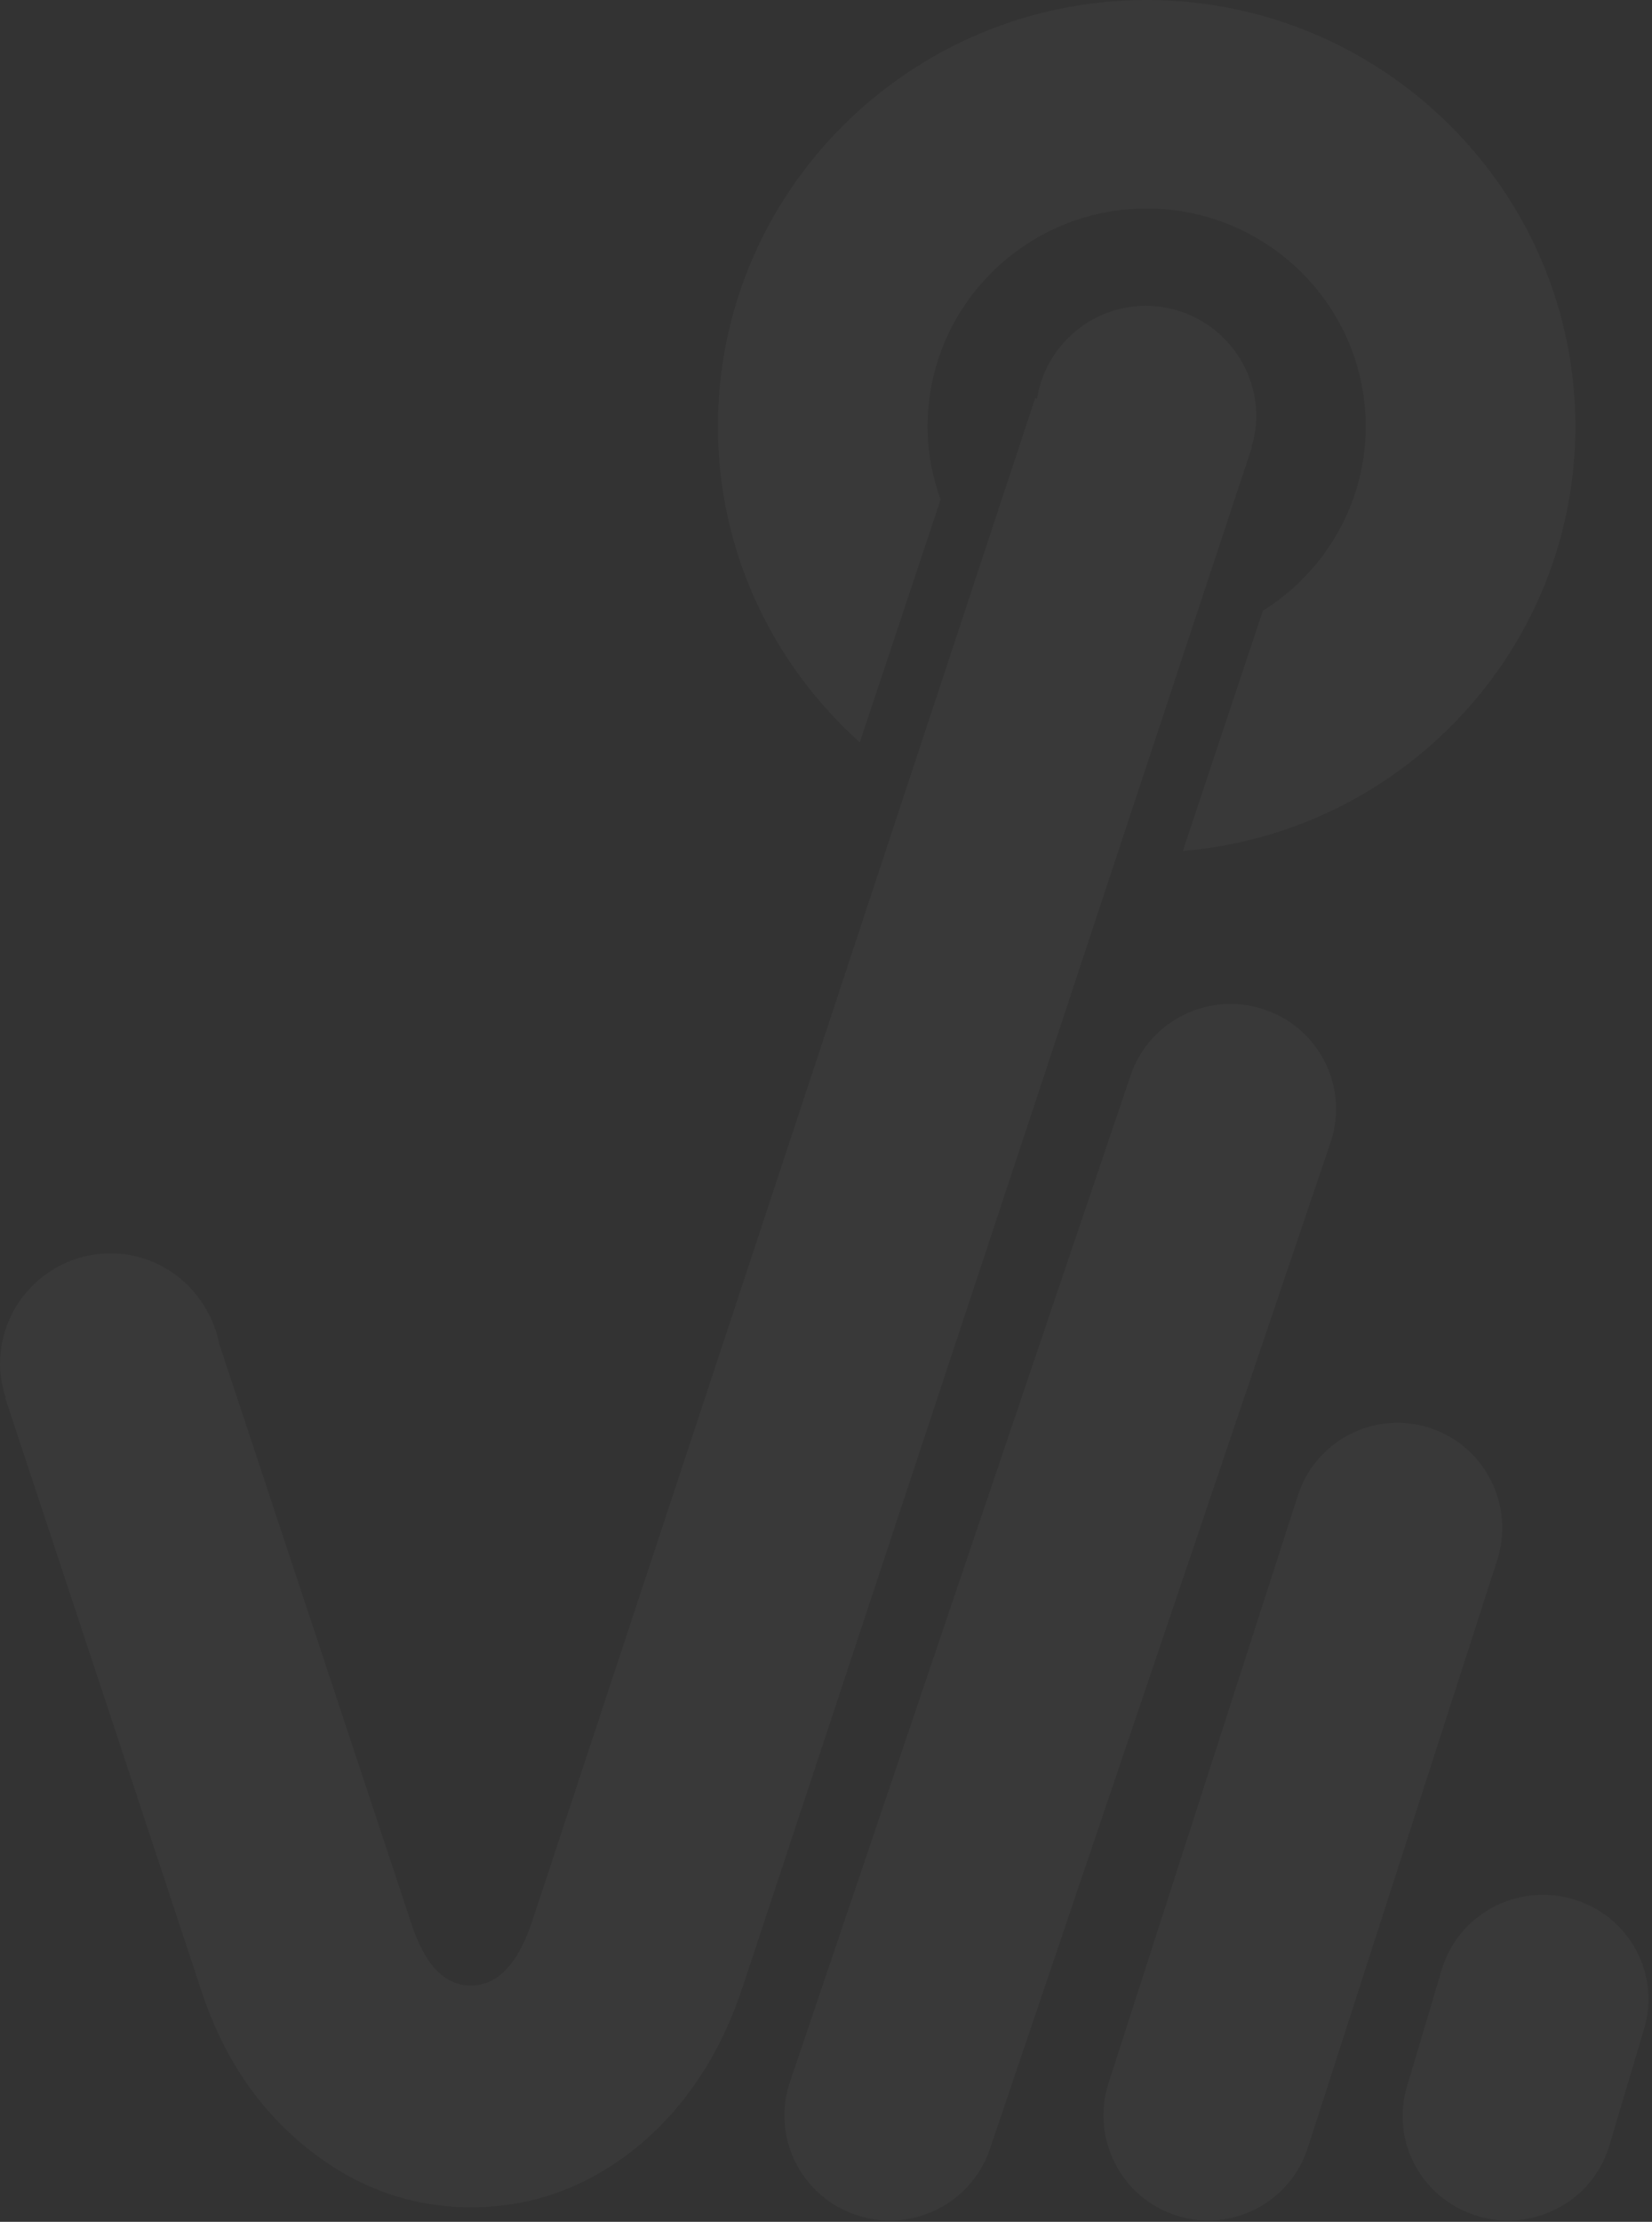 <svg width="235" height="316" viewBox="0 0 235 316" fill="none" xmlns="http://www.w3.org/2000/svg">
<rect x="0" y="0" width="235" height="316" fill="#333333" stroke="none"/>
<g opacity="0.03">
<path d="M178.714 59.252C178.714 50.552 171.67 43.497 162.983 43.497C155.174 43.497 148.74 49.216 147.512 56.689L147.255 56.63L75.647 273.413C73.619 279.407 70.727 282.402 66.977 282.402C63.225 282.402 60.383 279.407 58.459 273.413L31.159 191.037C30.914 189.748 30.485 188.529 29.945 187.372L29.875 187.165L29.837 187.179C27.289 181.919 21.958 178.263 15.731 178.263C7.041 178.263 0 185.318 0 194.018C0 195.686 0.327 197.261 0.805 198.769L0.735 198.799L28.649 283.162C31.591 292.099 36.303 299.308 42.793 304.791C49.995 310.884 58.054 313.932 66.977 313.932C76.003 313.932 84.112 310.884 91.314 304.791C97.701 299.308 102.414 292.099 105.457 283.162L178.089 63.603L178.034 63.589C178.431 62.203 178.714 60.768 178.714 59.252Z" fill="white"/>
<path d="M163.111 0C129.482 0 102.122 27.204 102.122 60.648C102.122 78.477 109.951 94.486 122.308 105.591L133.8 71.056C132.627 67.798 131.952 64.303 131.952 60.648C131.952 43.559 145.93 29.657 163.111 29.657C180.294 29.657 194.272 43.559 194.272 60.648C194.272 71.689 188.415 81.374 179.646 86.865L168.261 121.034C199.481 118.421 224.102 92.361 224.102 60.648C224.102 27.204 196.742 0 163.111 0Z" fill="white"/>
<path d="M126.591 315.824C125.002 315.824 123.386 315.57 121.797 315.033C113.945 312.404 109.72 303.93 112.368 296.112L160.828 152.956C163.476 145.142 171.979 140.931 179.842 143.572C187.697 146.204 191.916 154.678 189.272 162.495L140.814 305.651C138.703 311.881 132.86 315.824 126.591 315.824Z" fill="white"/>
<path d="M171.875 315.822C170.352 315.822 168.807 315.588 167.281 315.091C159.451 312.549 155.161 304.116 157.693 296.253L184.618 212.709C187.157 204.846 195.557 200.539 203.385 203.084C211.215 205.626 215.505 214.059 212.973 221.923L186.045 305.463C184.004 311.792 178.159 315.822 171.875 315.822Z" fill="white"/>
<path d="M214.537 315.823C213.132 315.823 211.706 315.626 210.296 315.214C202.339 312.898 197.791 304.65 200.131 296.79L205.084 280.144C207.425 272.284 215.789 267.782 223.725 270.098C231.678 272.409 236.227 280.66 233.89 288.519L228.93 305.166C227.006 311.631 221.027 315.823 214.537 315.823Z" fill="white"/>
</g>
</svg>
